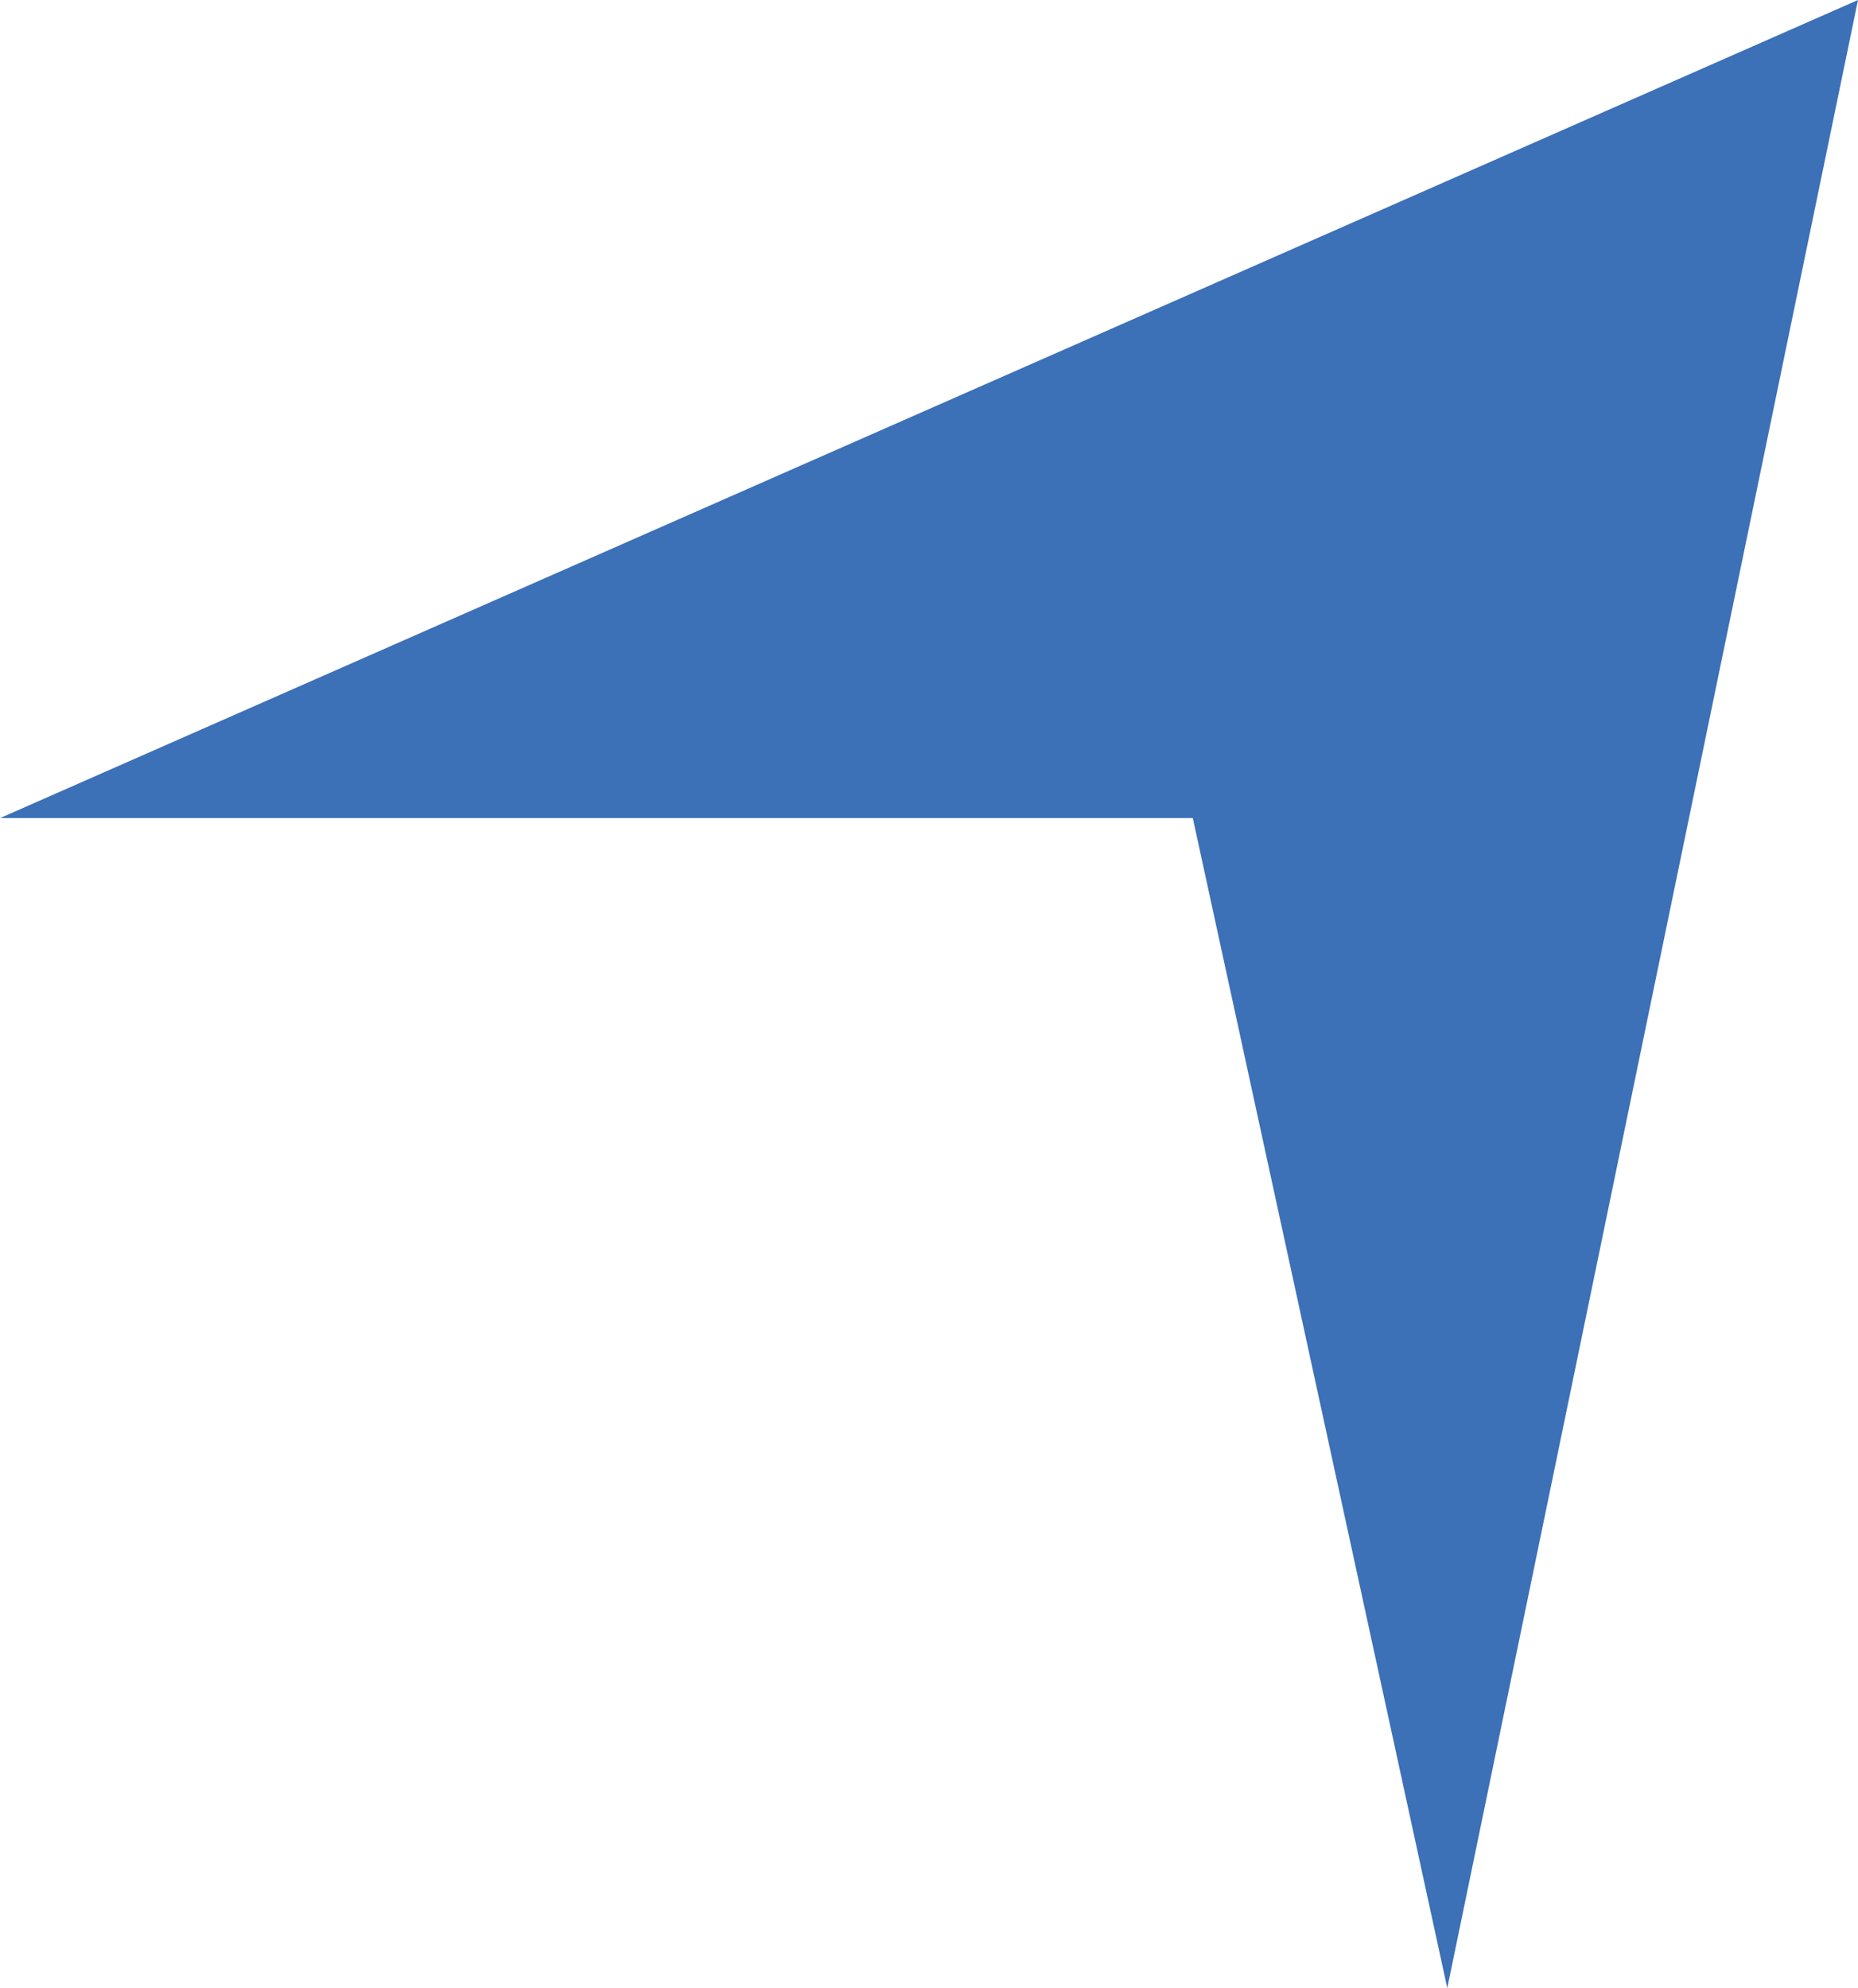 <?xml version="1.0" encoding="UTF-8"?>
<svg data-bbox="0 0 207.73 222.28" viewBox="0 0 207.73 222.28" xmlns="http://www.w3.org/2000/svg" data-type="color">
    <g>
        <path fill="#3c70b7" d="M207.73 0 0 91.47h133.36l28.45 130.81L207.73 0z" data-color="1"/>
    </g>
</svg>
